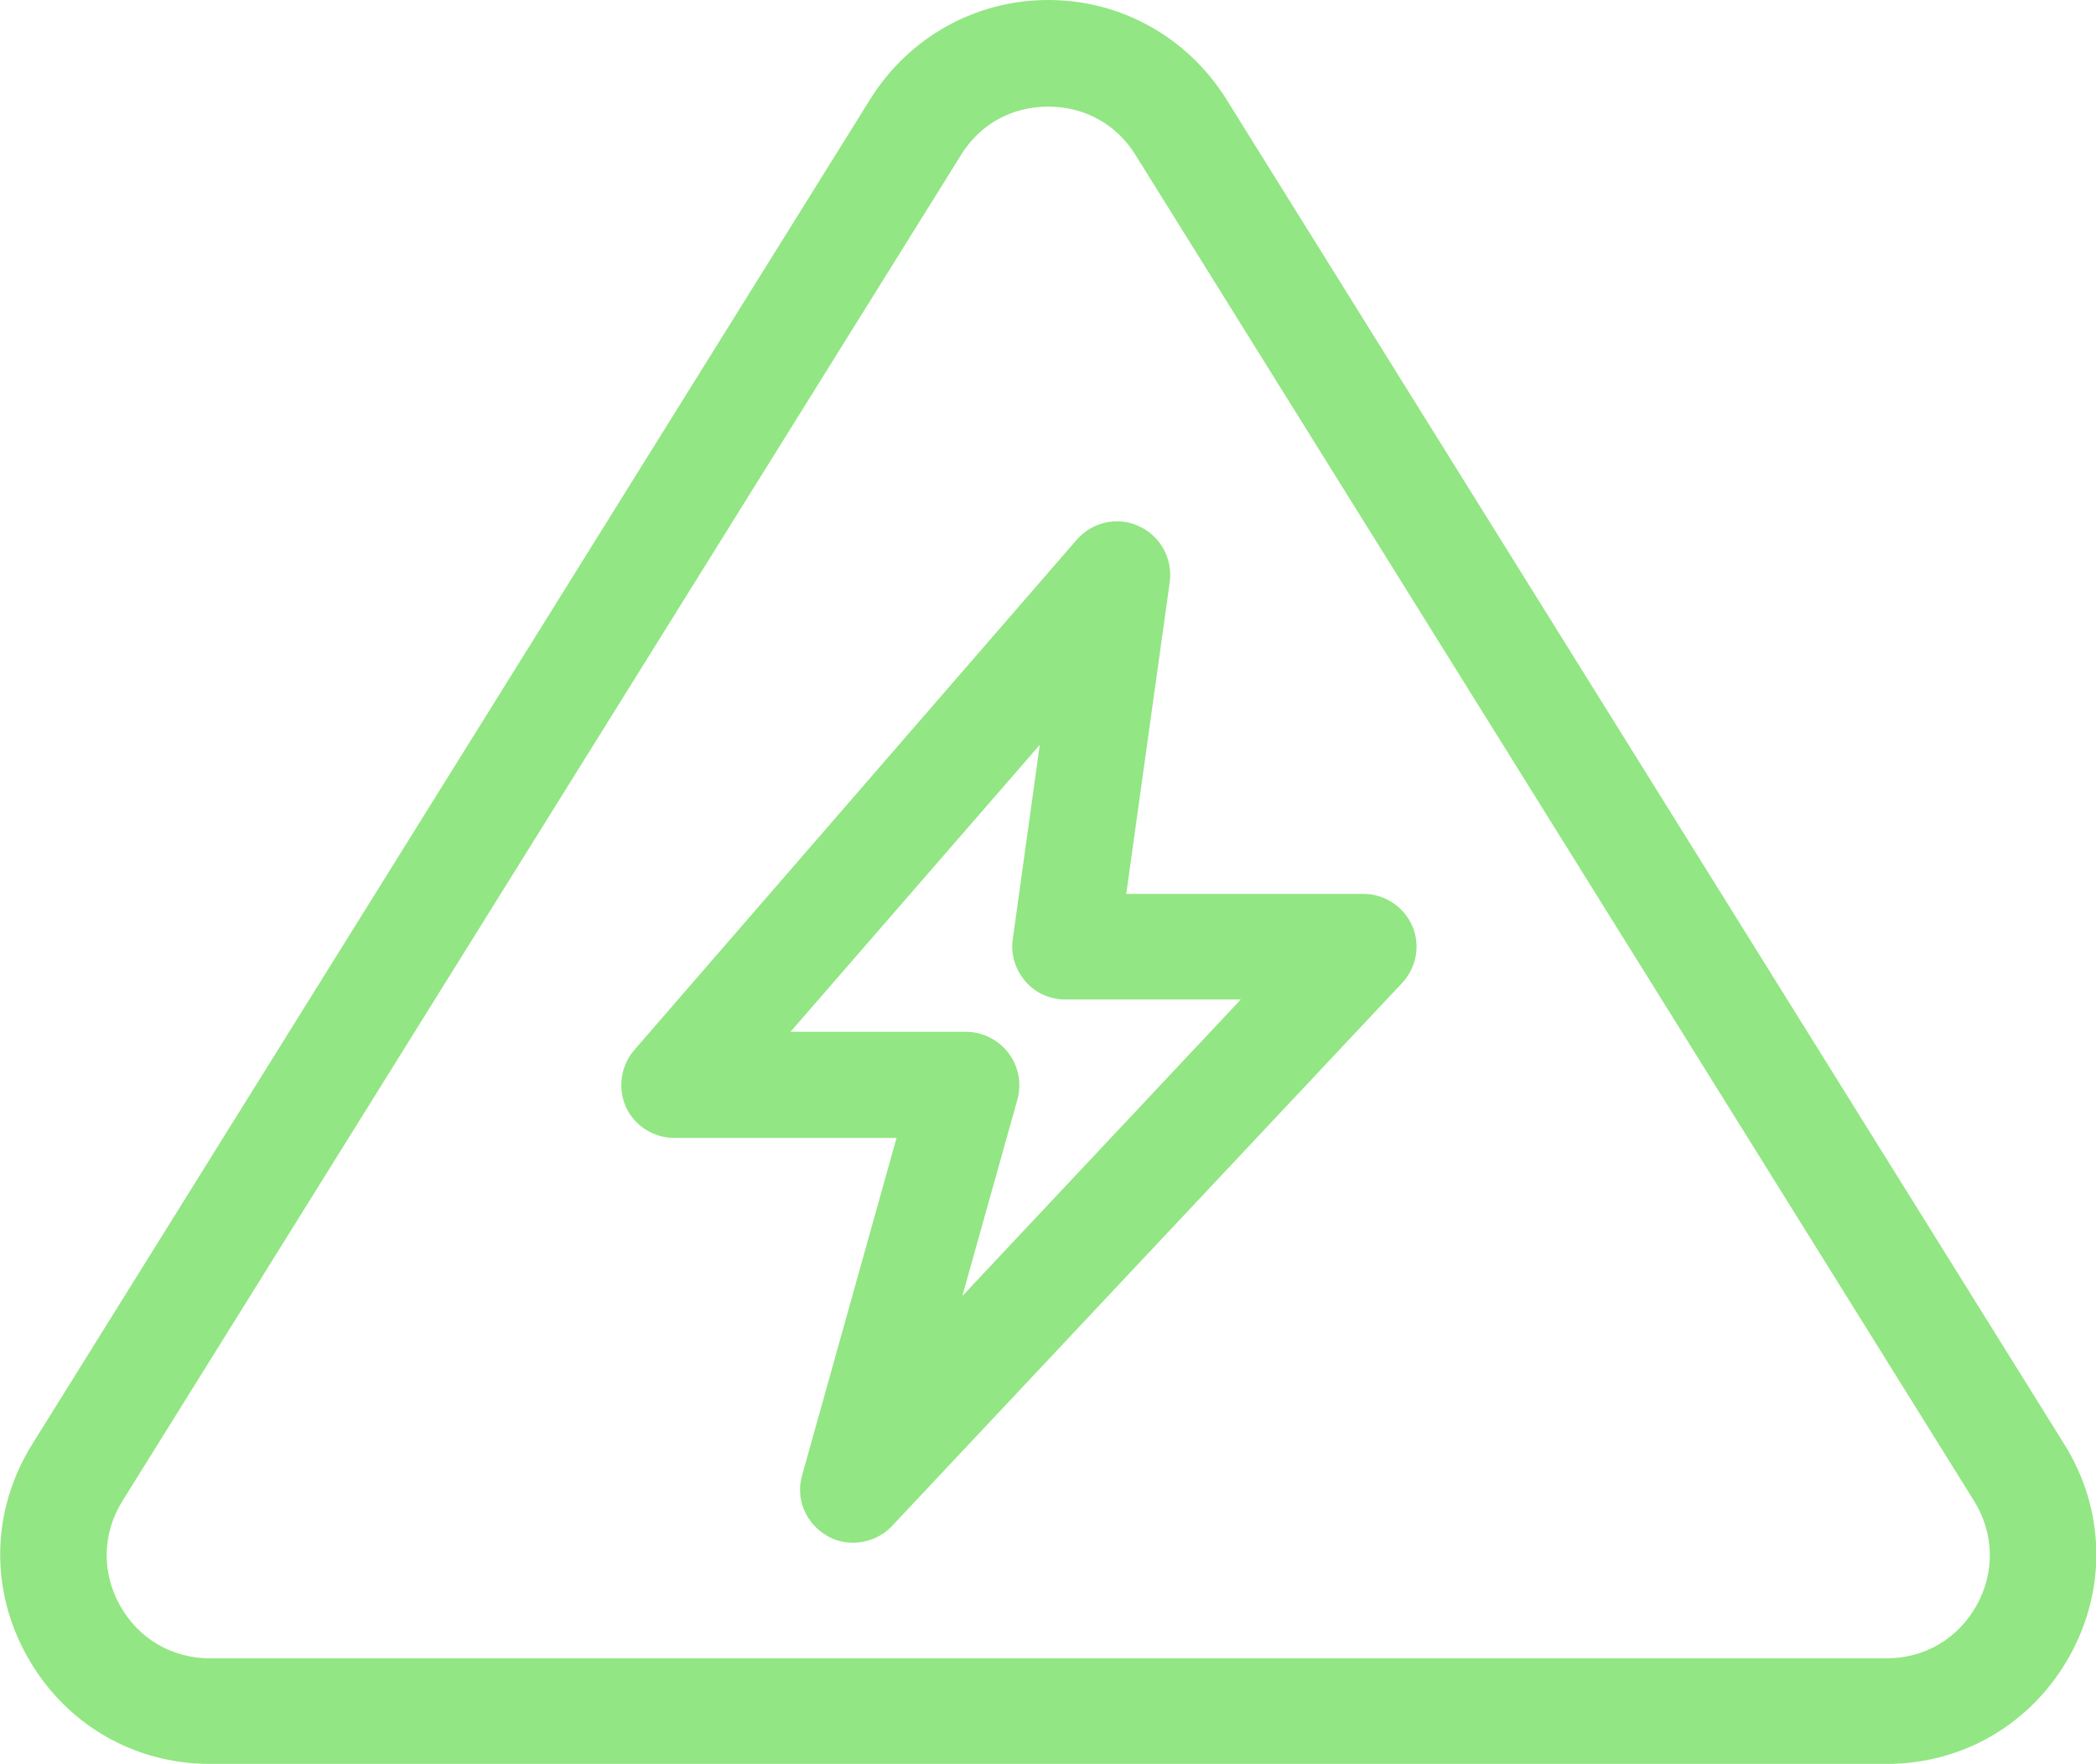 <?xml version="1.0" encoding="UTF-8"?><svg id="Layer_2" xmlns="http://www.w3.org/2000/svg" viewBox="0 0 39.51 33.25"><defs><style>.cls-1{fill:#92E683;}</style></defs><g id="Layer_1-2"><path class="cls-1" d="M35.56,33.25H3.96c-1.45,0-2.74-.76-3.45-2.03-.71-1.27-.67-2.77,.1-4L16.41,1.86c.73-1.16,1.98-1.86,3.35-1.86s2.62,.7,3.35,1.86l15.8,25.36c.77,1.23,.81,2.73,.1,4-.71,1.27-2,2.03-3.45,2.03ZM19.76,2.01c-.69,0-1.29,.33-1.65,.92h0L2.31,28.29c-.38,.61-.4,1.34-.05,1.97s.98,1,1.7,1h31.6c.72,0,1.35-.37,1.7-1s.33-1.36-.05-1.97L21.41,2.93c-.36-.59-.97-.92-1.65-.92Z"/><path class="cls-1" d="M16.08,29.08c-.17,0-.34-.04-.49-.13-.4-.23-.6-.7-.47-1.14l1.78-6.36h-4.19c-.39,0-.75-.23-.91-.58-.16-.36-.1-.77,.15-1.07l8.35-9.63c.29-.33,.77-.44,1.17-.25,.4,.18,.64,.61,.58,1.05l-.82,5.88h4.47c.4,0,.76,.24,.92,.6,.16,.37,.08,.79-.19,1.08l-9.62,10.24c-.19,.2-.46,.31-.73,.31Zm-1.18-9.63h3.31c.31,0,.61,.15,.8,.4s.25,.57,.17,.87l-1.04,3.71,5.25-5.59h-3.31c-.29,0-.56-.12-.75-.34s-.28-.51-.24-.79l.51-3.67-4.7,5.41Z"/></g></svg>